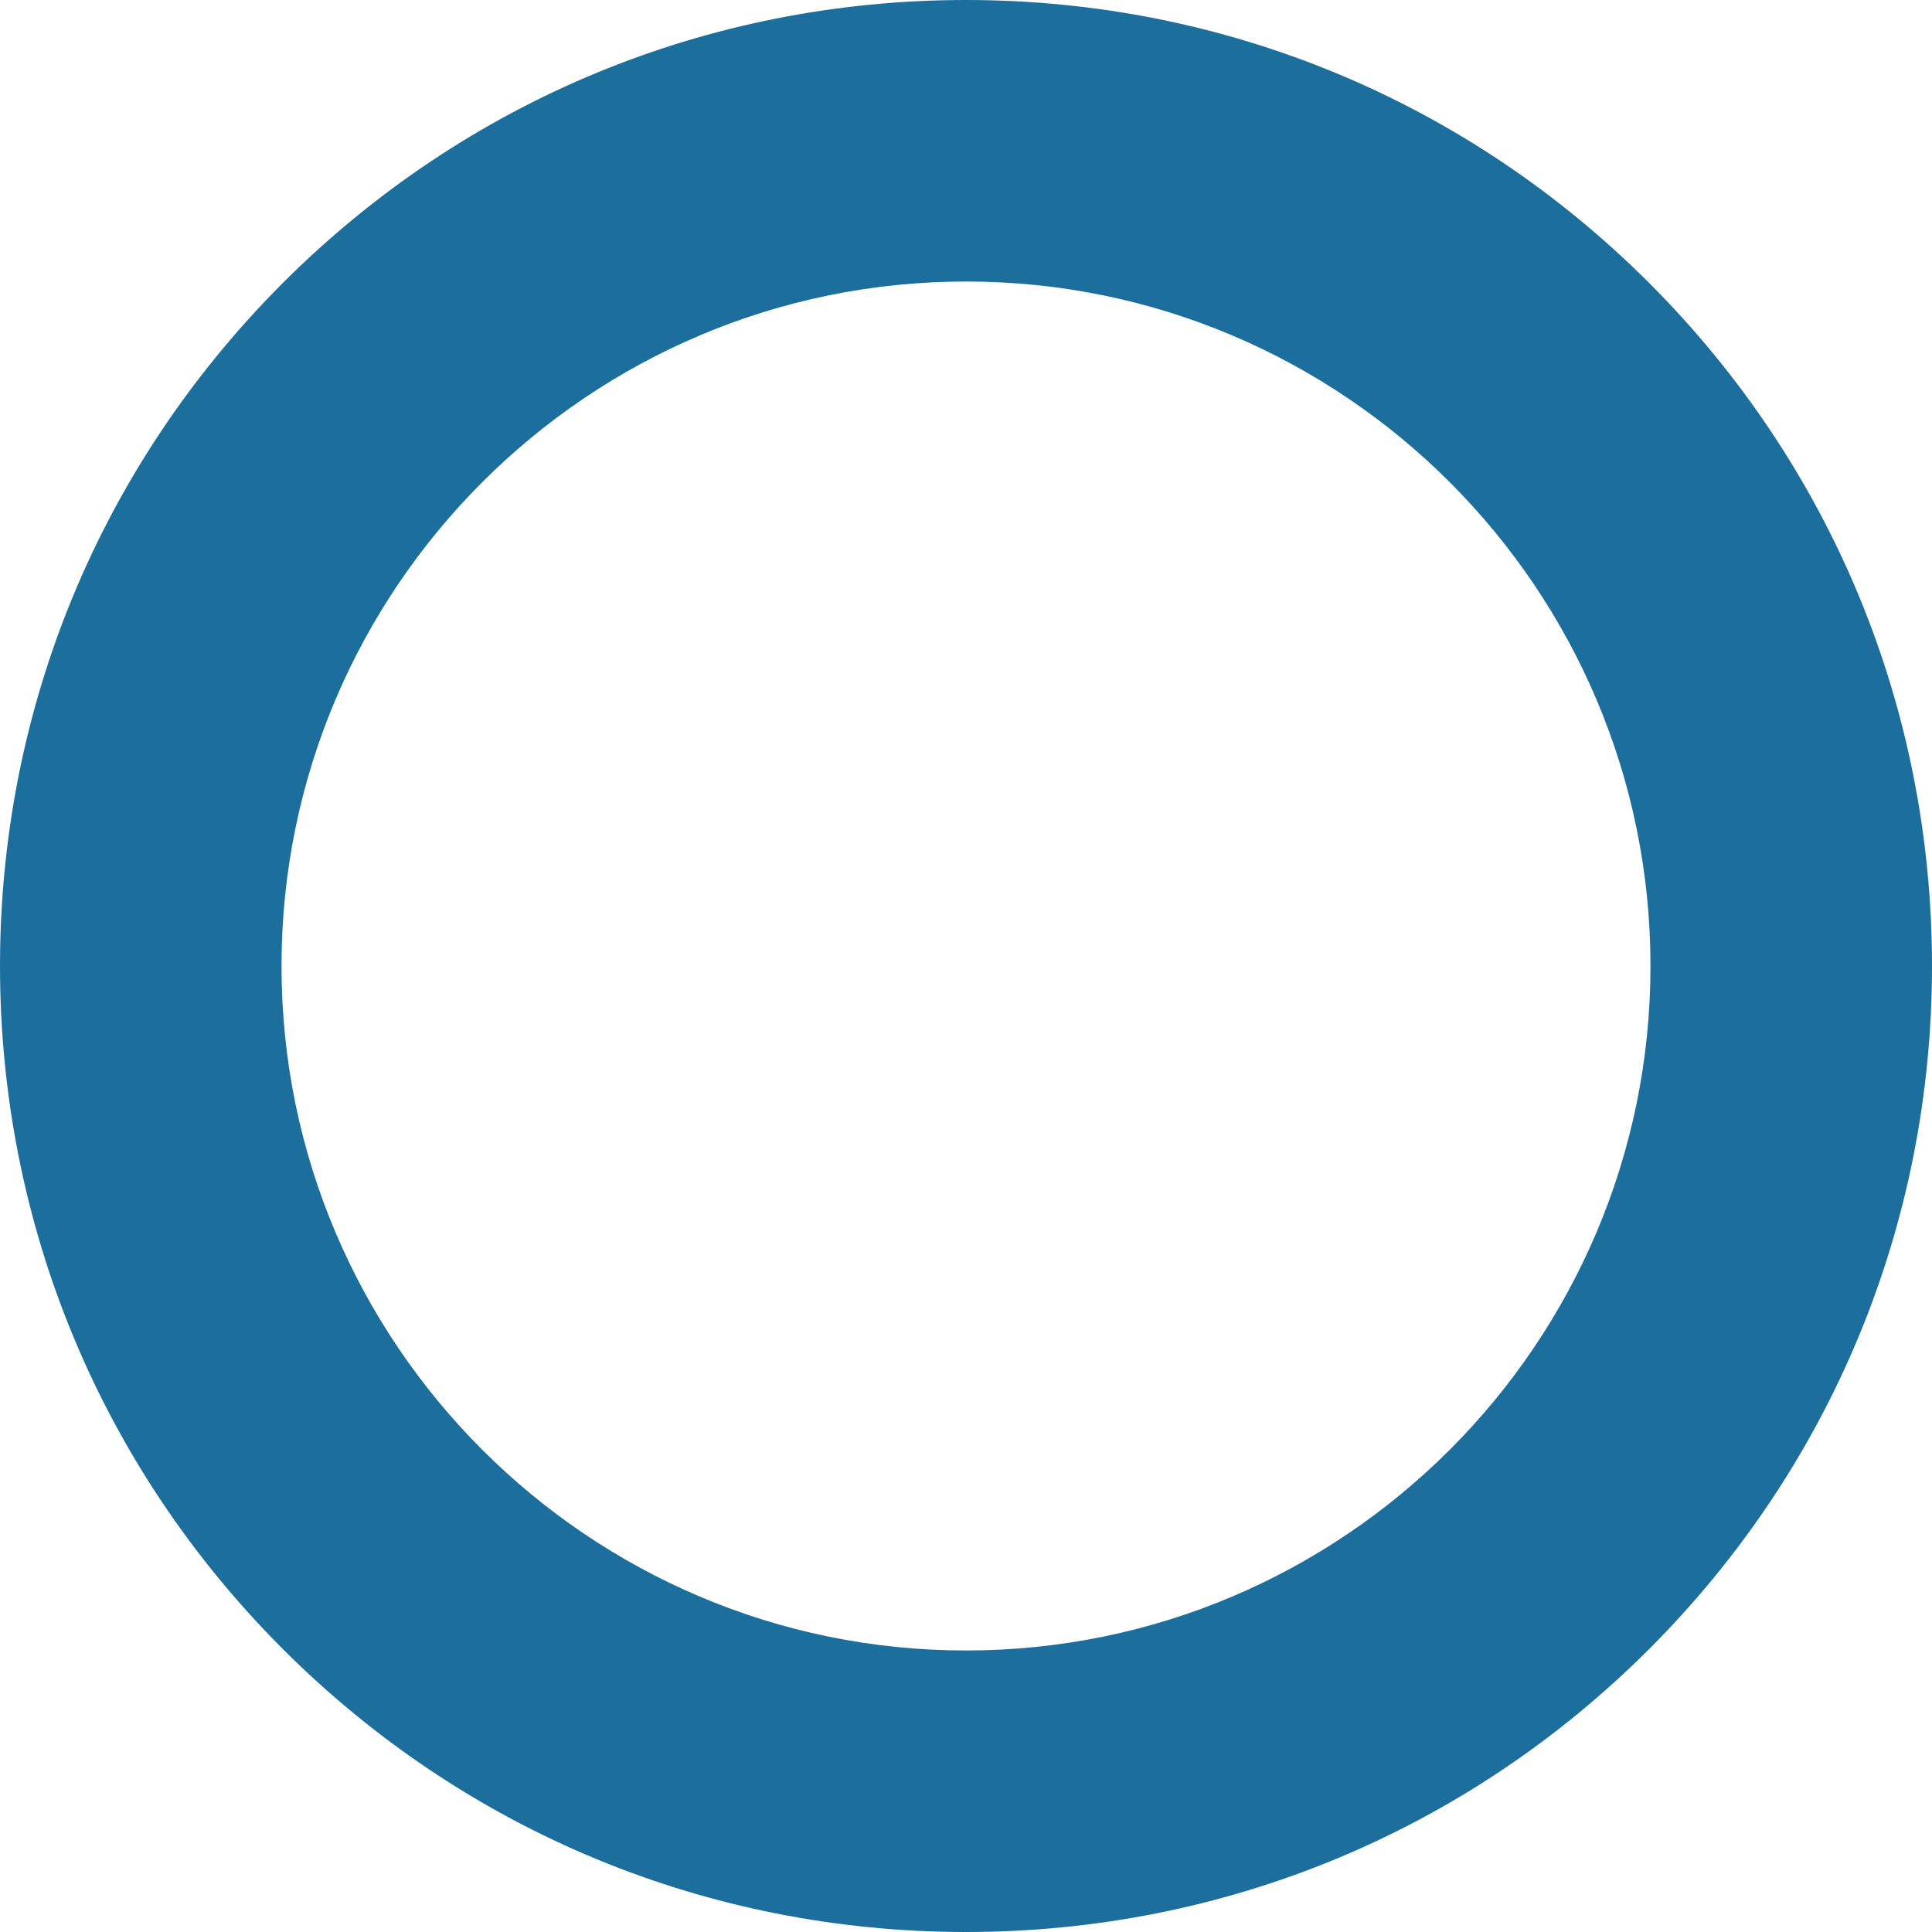 <?xml version="1.0" encoding="UTF-8"?>
<svg id="_レイヤー_2" data-name="レイヤー 2" xmlns="http://www.w3.org/2000/svg" viewBox="0 0 210 210">
  <defs>
    <style>
      .cls-1 {
        fill: #1c6e9c;
      }
    </style>
  </defs>
  <g id="_レイヤー_1-2" data-name="レイヤー 1">
    <path class="cls-1" d="M105,210c-28.05,0-54.41-10.92-74.25-30.75C10.92,159.41,0,133.05,0,105S10.92,50.59,30.75,30.75C50.59,10.92,76.95,0,105,0s54.41,10.92,74.25,30.75c19.83,19.83,30.75,46.2,30.75,74.25s-10.92,54.41-30.75,74.25c-19.83,19.83-46.2,30.75-74.25,30.75ZM105,30.6c-41.03,0-74.4,33.38-74.4,74.4s33.38,74.4,74.4,74.4,74.4-33.38,74.4-74.4S146.03,30.6,105,30.6Z"/>
  </g>
</svg>